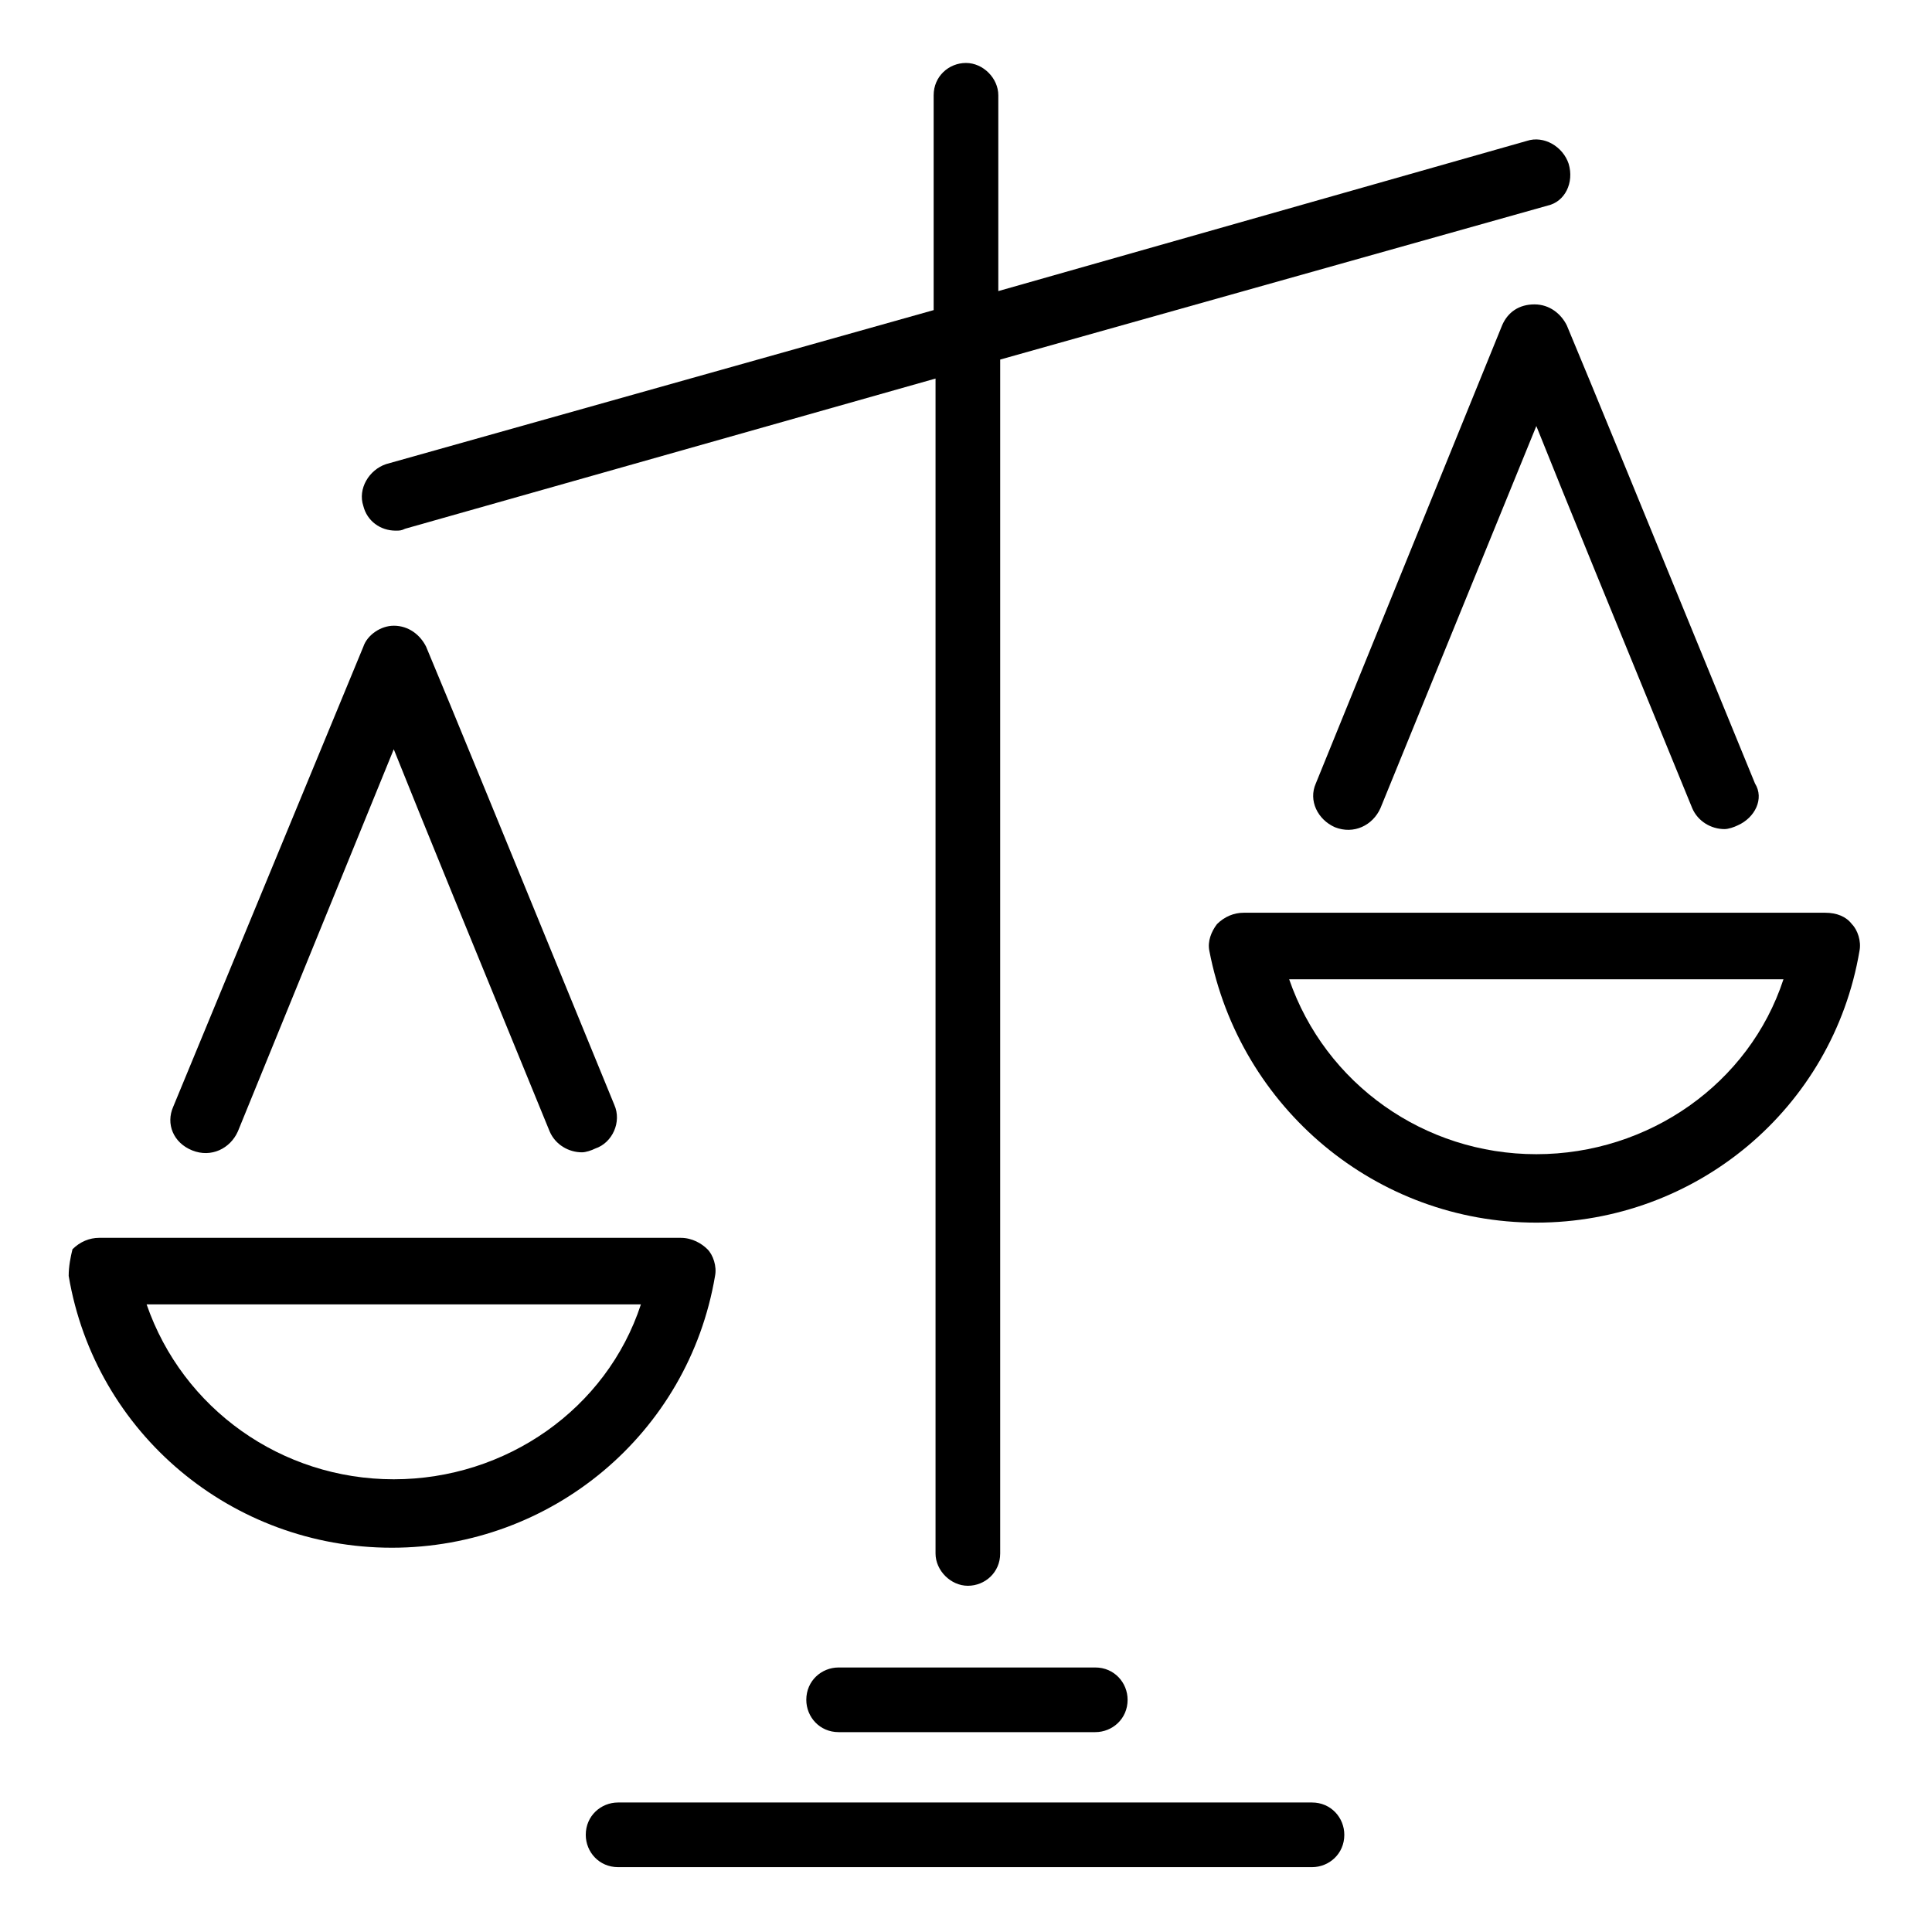 <?xml version="1.0" encoding="UTF-8"?>
<!-- Uploaded to: SVG Find, www.svgrepo.com, Generator: SVG Find Mixer Tools -->
<svg fill="#000000" width="800px" height="800px" version="1.1" viewBox="144 144 512 512" xmlns="http://www.w3.org/2000/svg">
 <g>
  <path d="m434.26 585.9c5.039 0 8.566 4.031 8.566 8.566 0 5.039-4.031 8.566-8.566 8.566h-68.016c-5.039 0-8.566-4.031-8.566-8.566 0-5.039 4.031-8.566 8.566-8.566z"/>
  <path d="m307.8 621.68h183.89c5.039 0 8.566 4.031 8.566 8.566 0 5.039-4.031 8.566-8.566 8.566h-183.89c-5.039 0-8.566-4.031-8.566-8.566 0.004-5.039 4.031-8.566 8.566-8.566z"/>
  <path d="m248.35 309.82c4.031 0 7.055 2.519 8.566 5.543 6.551 15.617 20.152 48.871 49.879 121.42 2.016 4.535-0.504 10.078-5.039 11.586-1.008 0.504-2.519 1.008-3.527 1.008-3.527 0-7.055-2.016-8.566-5.543-20.656-50.383-33.25-81.113-41.312-101.27l-41.312 101.27c-2.016 4.535-7.055 7.055-12.09 5.039-5.039-2.016-7.055-7.055-5.039-11.586l50.383-121.92c1.004-3.023 4.531-5.543 8.059-5.543z"/>
  <path d="m604.55 362.71c-1.008 0.504-2.519 1.008-3.527 1.008-3.527 0-7.055-2.016-8.566-5.543-20.656-50.383-33.25-81.113-41.312-101.27l-41.312 101.27c-2.016 4.535-7.055 7.055-12.09 5.039-4.535-2.016-7.055-7.055-5.039-11.586l49.375-121.42c1.512-3.527 4.535-5.543 8.566-5.543s7.055 2.519 8.566 5.543c6.551 15.617 20.152 48.871 49.879 121.42 2.512 4.031-0.008 9.07-4.539 11.082z"/>
  <path d="m162.2 482.12c7.055 41.816 43.328 72.043 85.648 72.043 42.32 0 78.594-30.23 85.648-72.043 0.504-2.519-0.504-5.543-2.016-7.055-1.512-1.512-4.031-3.023-7.055-3.023h-154.16c-2.519 0-5.039 1.008-7.055 3.023-0.504 2.016-1.008 4.535-1.008 7.055zm20.656 7.555h130.99c-9.07 27.711-35.77 46.352-65.496 46.352-29.723 0-55.922-18.641-65.496-46.352z"/>
  <path d="m551.14 468.01c42.32 0 78.594-30.23 85.648-72.043 0.504-2.519-0.504-5.543-2.016-7.055-1.512-2.016-4.031-3.023-7.055-3.023h-154.16c-2.519 0-5.039 1.008-7.055 3.023-1.512 2.016-2.519 4.535-2.016 7.055 8.062 41.816 44.336 72.043 86.656 72.043zm-65.496-64.488h130.99c-9.07 27.711-35.77 46.352-65.496 46.352-29.723 0-55.922-18.641-65.496-46.352z"/>
  <path d="m554.16 198.48-145.1 40.809v316.39c0 5.039-4.031 8.566-8.566 8.566s-8.566-4.031-8.566-8.566v-311.36l-140.56 39.801c-1.008 0.504-1.512 0.504-2.519 0.504-4.031 0-7.559-2.519-8.566-6.551-1.512-4.535 1.512-9.574 6.047-11.082l145.1-40.809v-56.93c0-5.039 4.031-8.566 8.566-8.566s8.566 4.031 8.566 8.566v51.891l140.06-39.801c4.535-1.512 9.574 1.512 11.082 6.047 1.516 5.039-1.004 10.078-5.539 11.086z"/>
 </g>
</svg>